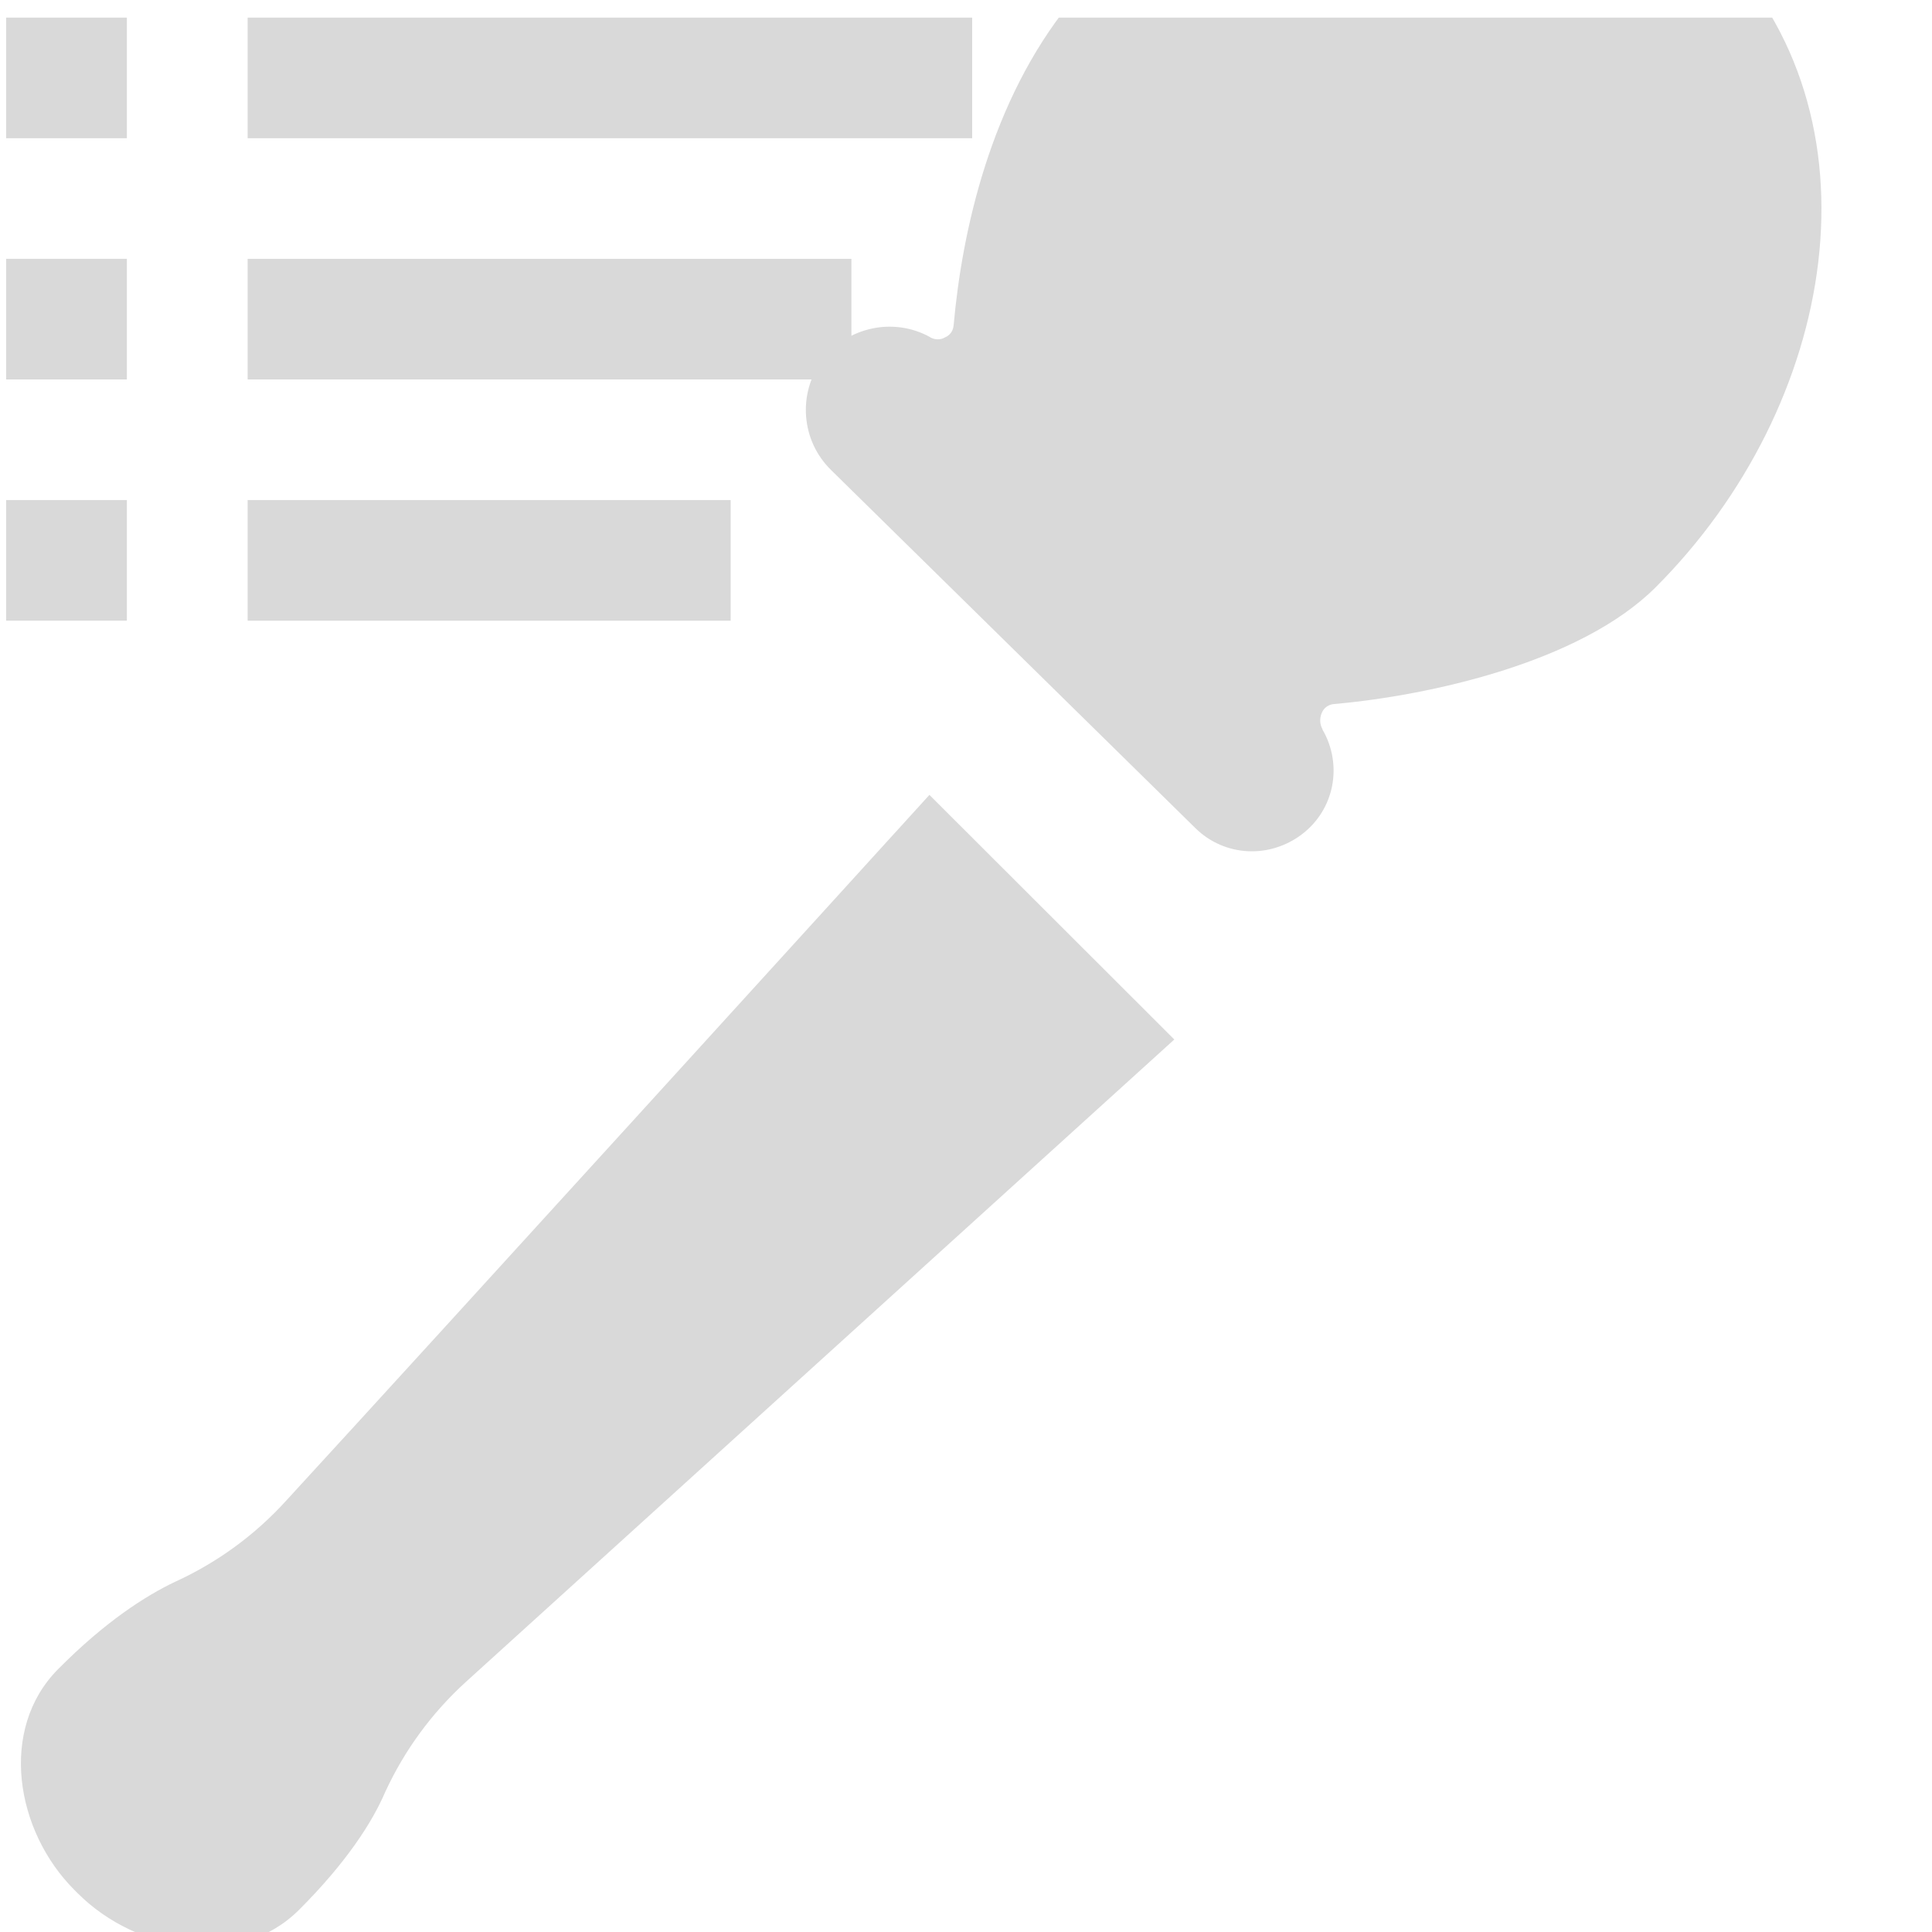 <?xml version="1.0" encoding="UTF-8" standalone="no"?>
<!DOCTYPE svg PUBLIC "-//W3C//DTD SVG 1.1//EN" "http://www.w3.org/Graphics/SVG/1.1/DTD/svg11.dtd">
<svg width="100%" height="100%" viewBox="0 0 16 16" version="1.1" xmlns="http://www.w3.org/2000/svg" xmlns:xlink="http://www.w3.org/1999/xlink" xml:space="preserve" xmlns:serif="http://www.serif.com/" style="fill-rule:evenodd;clip-rule:evenodd;stroke-linejoin:round;stroke-miterlimit:2;">
    <g transform="matrix(1,0,0,1,-137,-875)">
        <g transform="matrix(1.377,0,0,0.361,-1193.7,851.024)">
            <g id="use_style" transform="matrix(1.162,0,0,4.427,-48.013,-6352.33)">
                <rect x="873" y="1450" width="10" height="10" style="fill:none;"/>
                <clipPath id="_clip1">
                    <rect x="873" y="1450" width="10" height="10"/>
                </clipPath>
                <g clip-path="url(#_clip1)">
                    <g transform="matrix(-0.405,-0.405,0.405,-0.405,1433.86,2294.85)">
                        <path d="M1722.56,354.708C1722.6,354.667 1722.61,354.613 1722.59,354.564C1722.57,354.515 1722.53,354.477 1722.48,354.464C1722.48,354.463 1722.48,354.462 1722.48,354.462C1722.12,354.367 1721.89,354.025 1721.94,353.66C1721.99,353.296 1722.29,353.022 1722.66,353.019C1724.16,353.007 1725.78,352.994 1727.28,352.982C1727.66,352.979 1727.98,353.255 1728.04,353.628C1728.09,354.002 1727.86,354.359 1727.5,354.464C1727.5,354.464 1727.49,354.465 1727.49,354.466C1727.45,354.478 1727.41,354.513 1727.4,354.558C1727.38,354.603 1727.39,354.652 1727.42,354.689C1727.96,355.334 1728.62,356.353 1728.74,357.5C1728.95,359.611 1727.21,362 1725,362C1722.79,362 1721.26,359.821 1721.26,357.5C1721.26,356.533 1722.02,355.356 1722.56,354.708Z" style="fill:rgb(217,217,217);"/>
                    </g>
                    <g transform="matrix(0.625,0,0,0.625,787.375,903.089)">
                        <path d="M146.674,883.53L140.81,888.854C140.527,889.111 140.299,889.422 140.139,889.77C140.032,890.02 139.818,890.354 139.426,890.746C138.933,891.239 138.086,891.102 137.593,890.609L137.567,890.583C137.074,890.09 136.939,889.246 137.43,888.751C137.82,888.357 138.154,888.143 138.4,888.026C138.748,887.867 139.06,887.639 139.317,887.356C140.592,885.966 143.997,882.217 144.646,881.502L146.674,883.53Z" style="fill:rgb(217,217,217);"/>
                    </g>
                    <g transform="matrix(3.75,0,0,0.625,671.75,1371.25)">
                        <rect x="54" y="126" width="1" height="1" style="fill:rgb(217,217,217);"/>
                    </g>
                    <g transform="matrix(0.625,0,0,0.625,839.25,1371.25)">
                        <rect x="54" y="126" width="1" height="1" style="fill:rgb(217,217,217);"/>
                    </g>
                    <g transform="matrix(0.625,0,0,0.625,839.25,1372.5)">
                        <rect x="54" y="126" width="1" height="1" style="fill:rgb(217,217,217);"/>
                    </g>
                    <g transform="matrix(0.625,0,0,0.625,839.25,1373.75)">
                        <rect x="54" y="126" width="1" height="1" style="fill:rgb(217,217,217);"/>
                    </g>
                    <g transform="matrix(3.125,0,0,0.625,705.5,1372.5)">
                        <rect x="54" y="126" width="1" height="1" style="fill:rgb(217,217,217);"/>
                    </g>
                    <g transform="matrix(2.5,0,0,0.625,739.25,1373.75)">
                        <rect x="54" y="126" width="1" height="1" style="fill:rgb(217,217,217);"/>
                    </g>
                </g>
            </g>
        </g>
    </g>
</svg>
